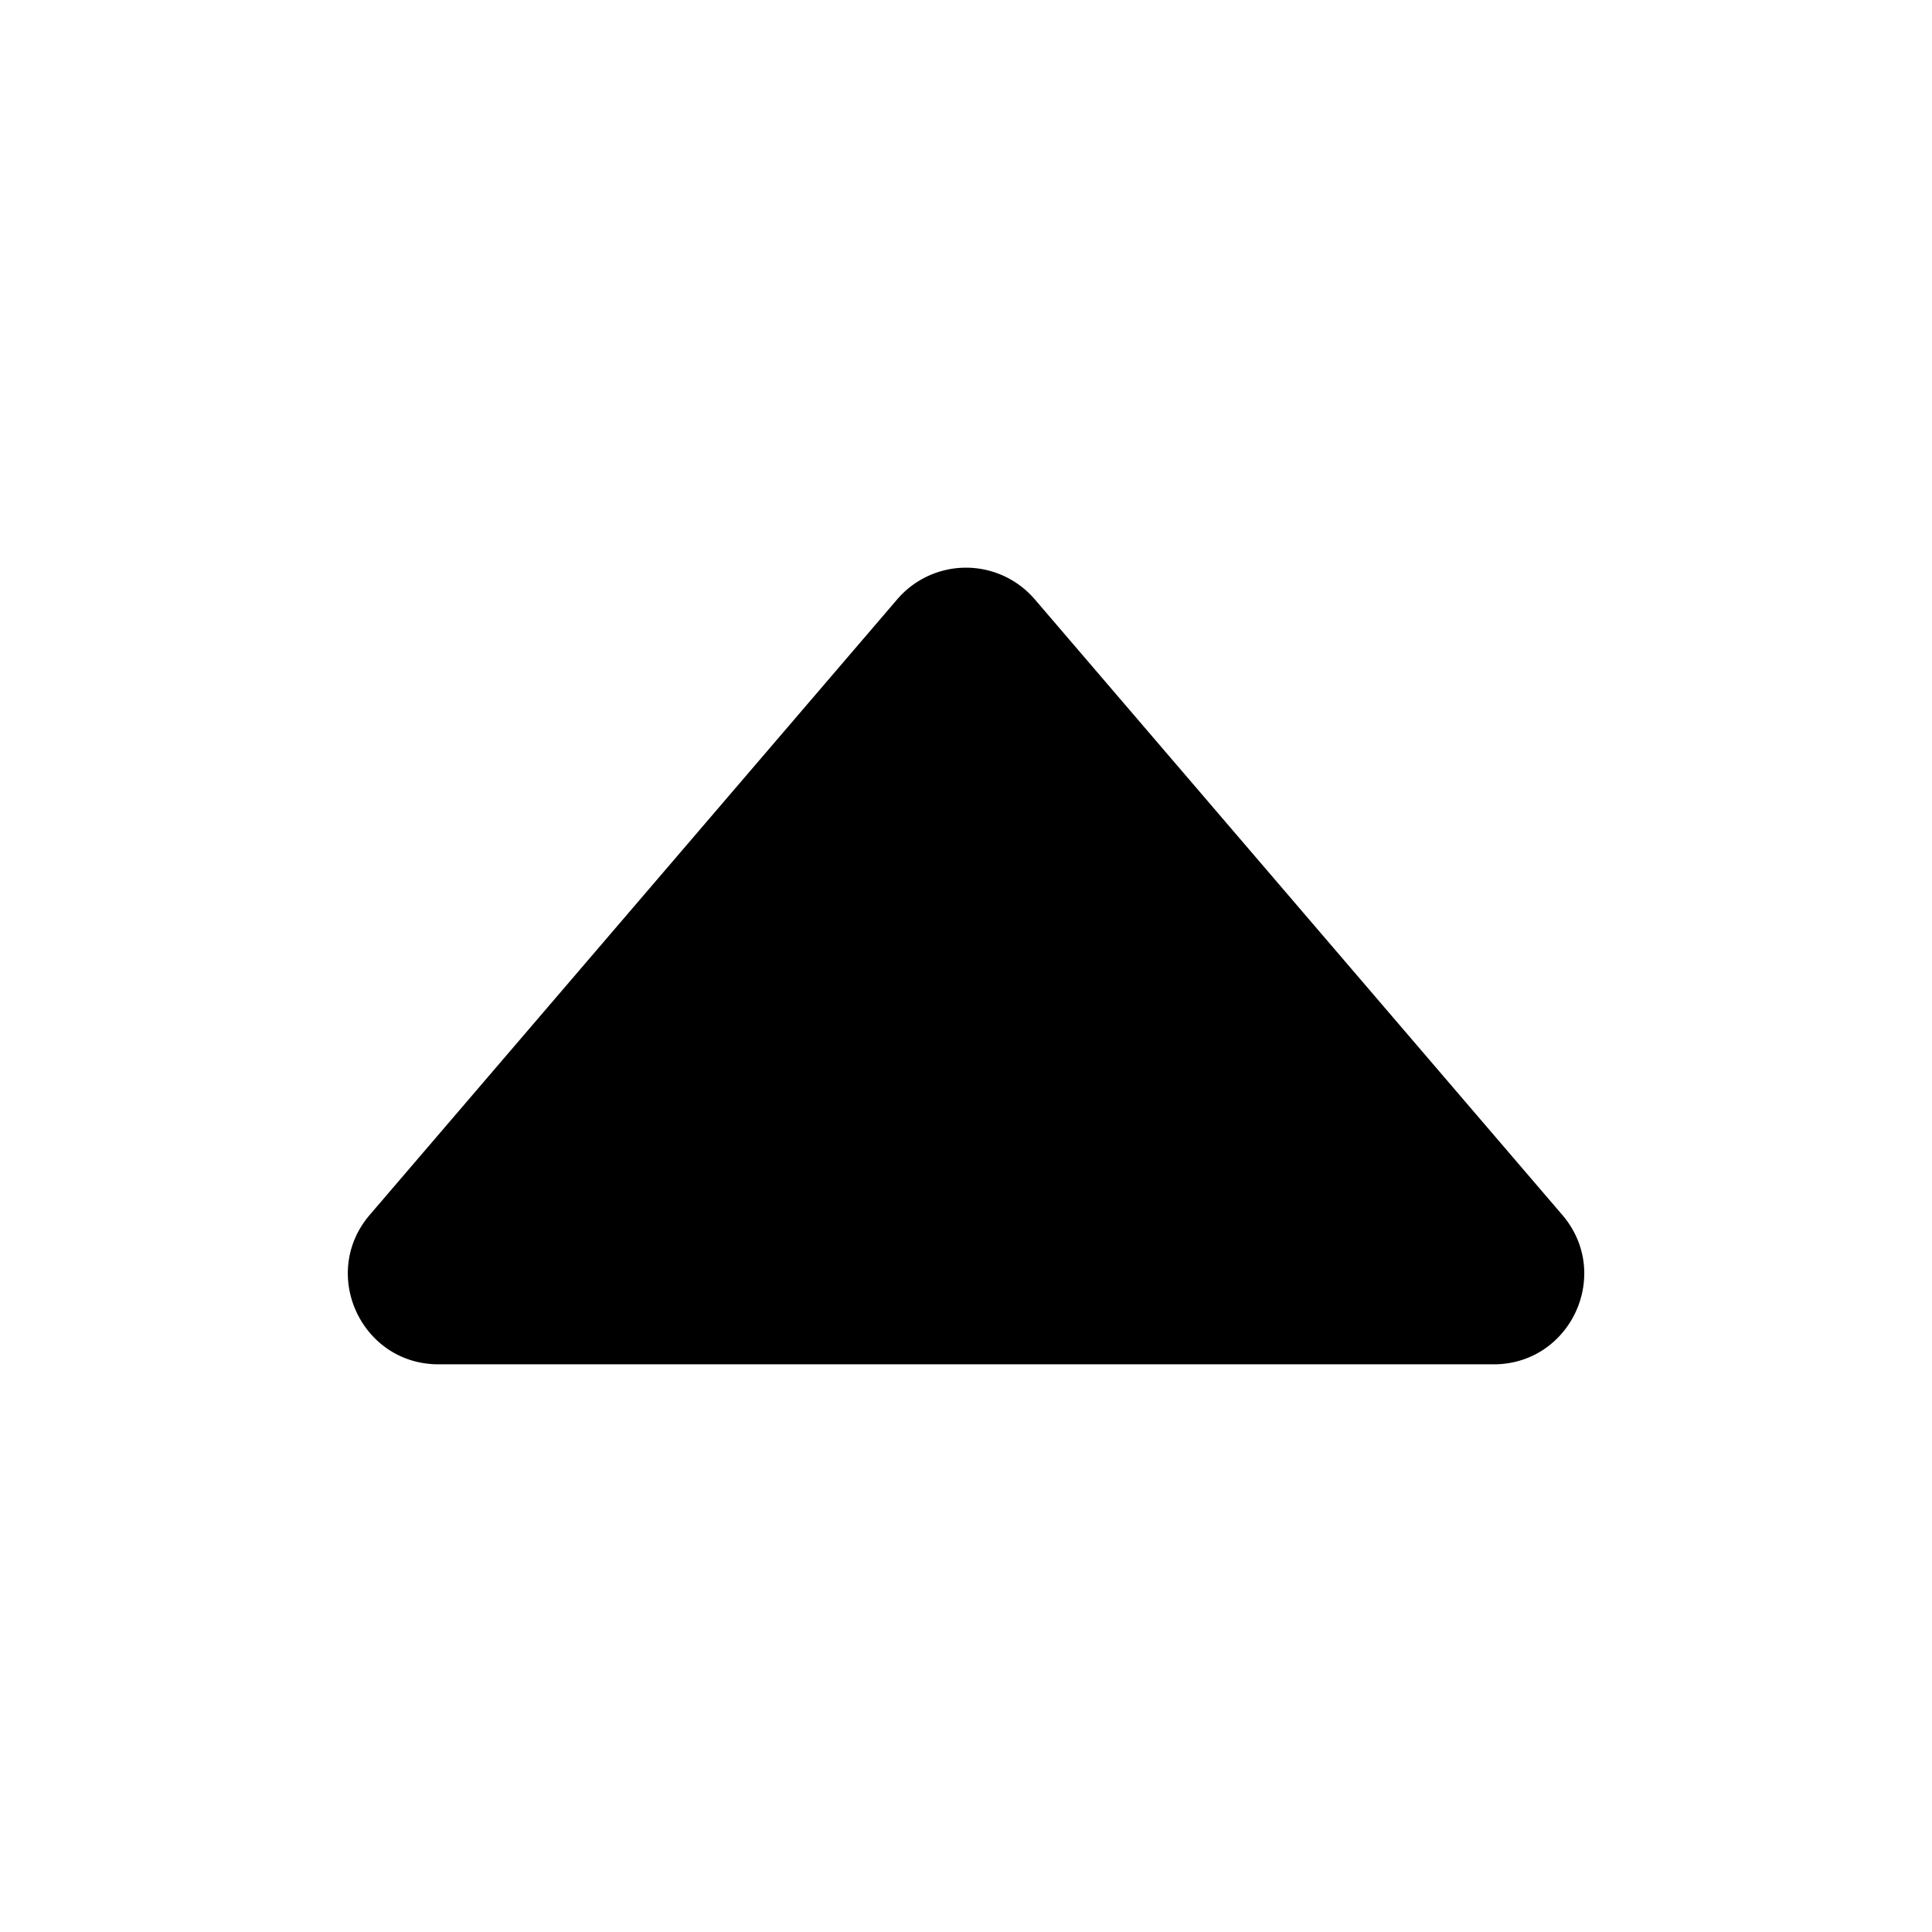 <svg xmlns='http://www.w3.org/2000/svg' class='ionicon' viewBox='0 0 512 512'><title>Caret Up</title><path d='M414 321.94L274.22 158.82a24 24 0 00-36.44 0L98 321.94c-13.34 15.57-2.28 39.62 18.22 39.62h279.6c20.5 0 31.56-24.05 18.18-39.62z'/></svg>